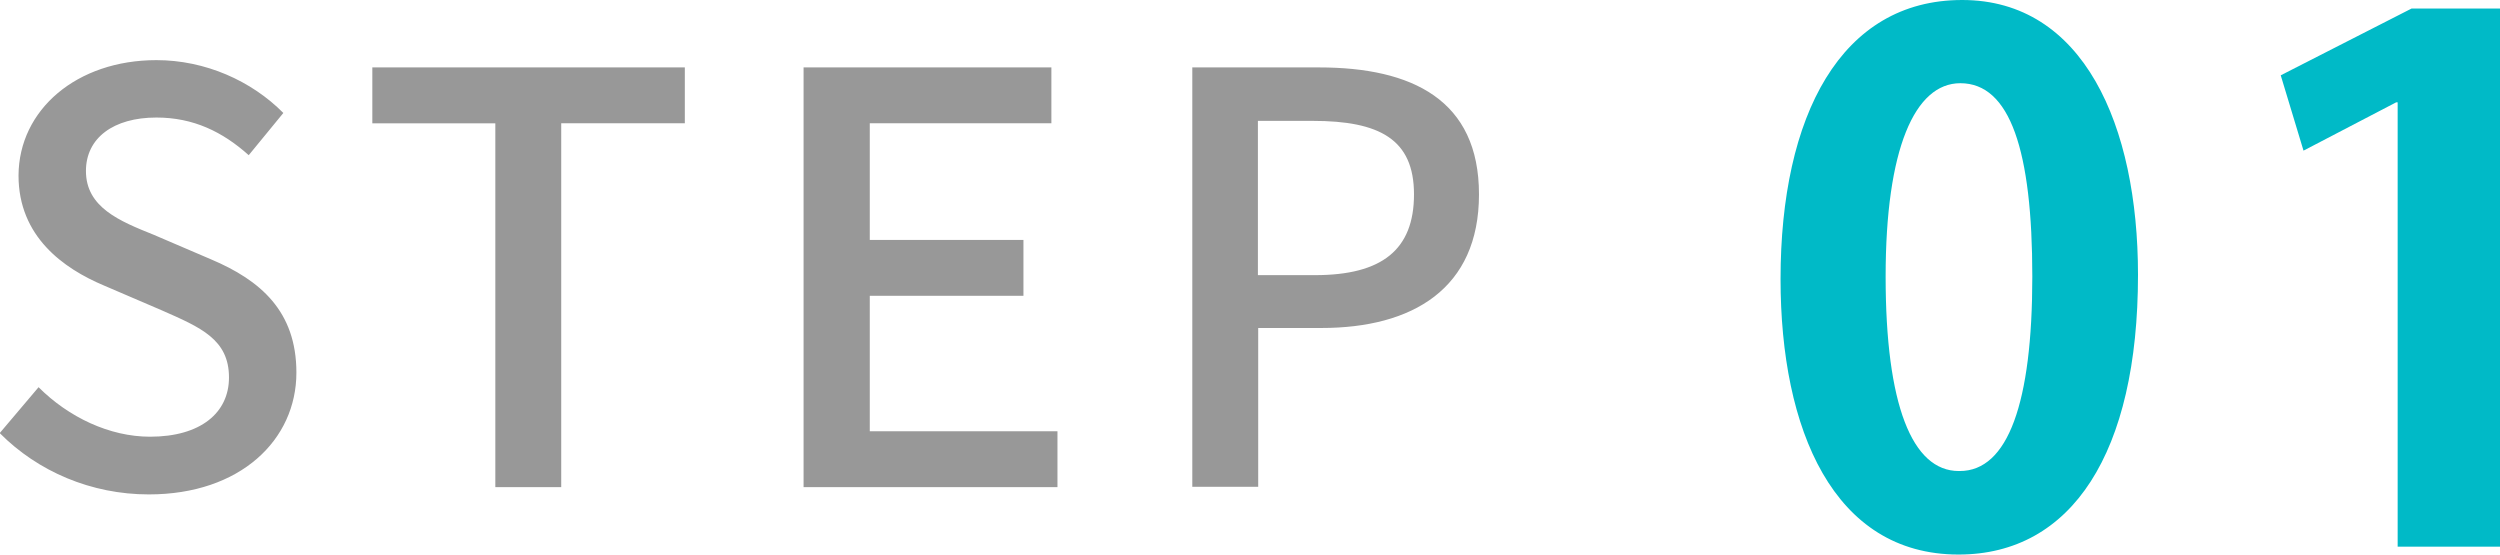 <svg xmlns="http://www.w3.org/2000/svg" id="_レイヤー_2" data-name="レイヤー 2" viewBox="0 0 82.32 18.26"><defs><style>.cls-1{fill:#00bac7}.cls-2{fill:#989898}</style></defs><g id="_レイヤー_1-2" data-name="レイヤー 1"><path d="m0 14.25 1.27-1.5c.99.99 2.34 1.63 3.67 1.63 1.67 0 2.6-.79 2.6-1.95 0-1.26-.94-1.65-2.21-2.21L3.42 9.4C2.09 8.84.61 7.79.61 5.78c.01-2.17 1.92-3.8 4.54-3.8 1.61 0 3.13.68 4.18 1.74L8.19 5.11c-.86-.77-1.82-1.24-3.04-1.24-1.41 0-2.32.67-2.32 1.76 0 1.2 1.11 1.65 2.23 2.1l1.89.81c1.63.69 2.81 1.71 2.81 3.73 0 2.21-1.84 4.01-4.86 4.01-1.89 0-3.65-.75-4.91-2.02ZM16.31 4.06h-4.05V2.22h10.29v1.84h-4.07v11.98h-2.17V4.06ZM26.47 2.22h8.15v1.84h-5.98V7.9h5.06v1.84h-5.06v4.46h6.18v1.84h-8.36V2.22ZM39.25 2.22h4.18c3.07 0 5.27 1.07 5.27 4.18s-2.19 4.4-5.19 4.4h-2.08v5.23h-2.17V2.22Zm4.05 6.84c2.21 0 3.26-.84 3.26-2.66s-1.14-2.42-3.34-2.42h-1.8v5.08h1.87Z" class="cls-2"/><path d="M58.63 9.19C58.63 3.8 60.62 0 64.61 0s5.79 4.12 5.79 9.05c0 5.86-2.18 9.21-5.91 9.21-4.12 0-5.86-4.12-5.86-9.07Zm5.9 6.32c1.59 0 2.39-2.25 2.39-6.4s-.73-6.37-2.37-6.37c-1.5 0-2.46 2.16-2.46 6.37s.87 6.4 2.41 6.4h.02ZM78.95 18V3.37h-.05l-3.05 1.59-.75-2.48 4.31-2.2h2.91V18h-3.37Z" class="cls-1"/></g></svg>